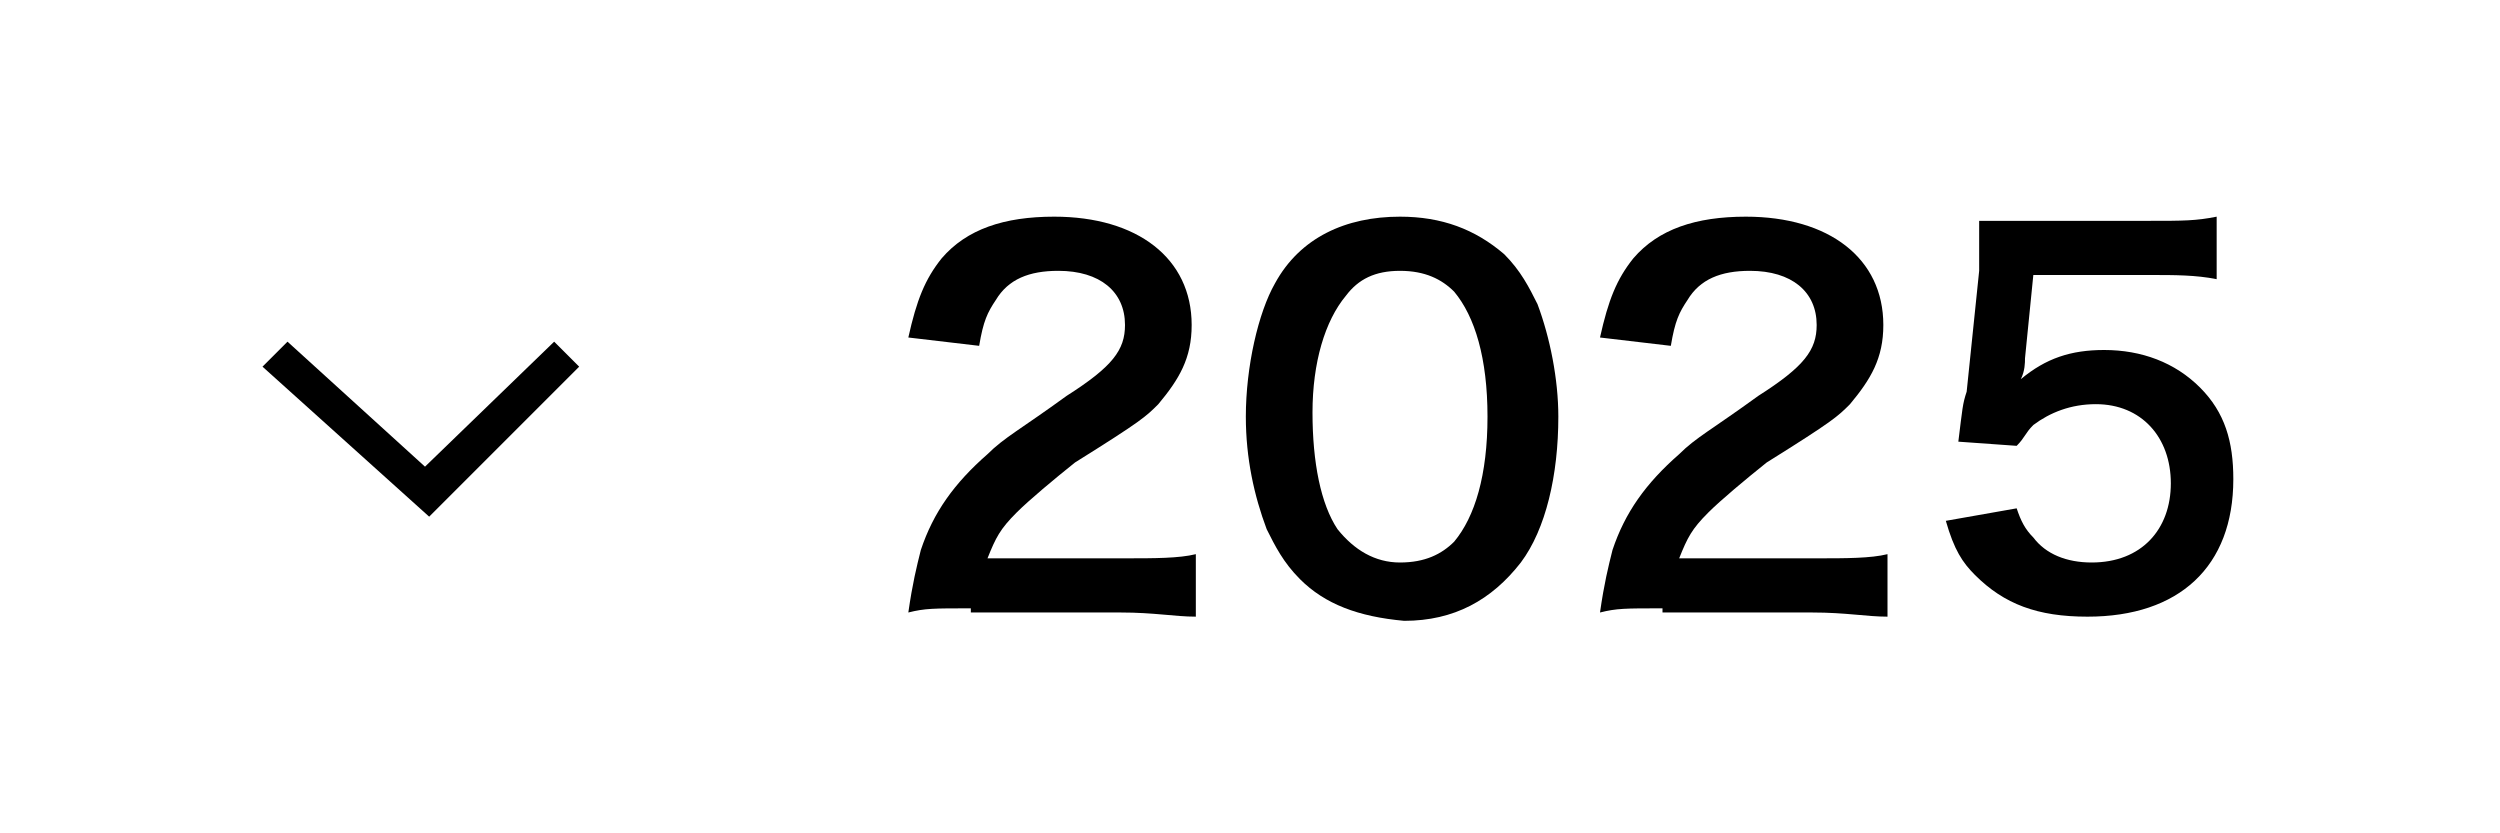 <?xml version="1.0" encoding="utf-8"?>
<!-- Generator: Adobe Illustrator 23.1.1, SVG Export Plug-In . SVG Version: 6.00 Build 0)  -->
<svg version="1.1" id="レイヤー_1" xmlns="http://www.w3.org/2000/svg" xmlns:xlink="http://www.w3.org/1999/xlink" x="0px"
	 y="0px" viewBox="0 0 60 20" style="enable-background:new 0 0 60 20;" xml:space="preserve">
<style type="text/css">
	.st0{fill:none;}
</style>
<title>アセット 219</title>
<g>
	<g id="レイアウト">
		<g>
			<polygon points="10.3,12.4 6.3,8.8 6.9,8.2 10.2,11.2 13.3,8.2 13.9,8.8 			"/>
		</g>
		<rect y="0" class="st0" width="60" height="20"/>
	</g>
</g>
<g>
	<path d="M23.3,14.6c-0.9,0-1.1,0-1.5,0.1c0.1-0.7,0.2-1.1,0.3-1.5c0.3-0.9,0.8-1.6,1.6-2.3c0.4-0.4,0.8-0.6,1.9-1.4
		C26.7,8.8,27,8.4,27,7.8c0-0.8-0.6-1.3-1.6-1.3c-0.7,0-1.2,0.2-1.5,0.7c-0.2,0.3-0.3,0.5-0.4,1.1l-1.7-0.2c0.2-0.9,0.4-1.4,0.8-1.9
		c0.6-0.7,1.5-1,2.7-1c2,0,3.3,1,3.3,2.6c0,0.8-0.3,1.3-0.8,1.9c-0.3,0.3-0.4,0.4-2,1.4c-0.5,0.4-1.1,0.9-1.4,1.2
		c-0.4,0.4-0.5,0.6-0.7,1.1h3.3c0.7,0,1.3,0,1.7-0.1v1.5c-0.5,0-1-0.1-1.8-0.1H23.3z"/>
	<path d="M31.2,13.9c-0.4-0.4-0.6-0.8-0.8-1.2c-0.3-0.8-0.5-1.7-0.5-2.7c0-1.2,0.3-2.5,0.7-3.2c0.6-1.1,1.7-1.6,3-1.6
		c1,0,1.8,0.3,2.5,0.9c0.4,0.4,0.6,0.8,0.8,1.2c0.3,0.8,0.5,1.8,0.5,2.7c0,1.4-0.3,2.7-0.9,3.5c-0.7,0.9-1.6,1.4-2.8,1.4
		C32.6,14.8,31.8,14.5,31.2,13.9z M34.9,13c0.5-0.6,0.8-1.6,0.8-3c0-1.4-0.3-2.4-0.8-3c-0.3-0.3-0.7-0.5-1.3-0.5
		c-0.6,0-1,0.2-1.3,0.6c-0.5,0.6-0.8,1.6-0.8,2.8c0,1.2,0.2,2.2,0.6,2.8c0.4,0.5,0.9,0.8,1.5,0.8C34.2,13.5,34.6,13.3,34.9,13z"/>
	<path d="M39.9,14.6c-0.9,0-1.1,0-1.5,0.1c0.1-0.7,0.2-1.1,0.3-1.5c0.3-0.9,0.8-1.6,1.6-2.3c0.4-0.4,0.8-0.6,1.9-1.4
		c1.1-0.7,1.4-1.1,1.4-1.7c0-0.8-0.6-1.3-1.6-1.3c-0.7,0-1.2,0.2-1.5,0.7c-0.2,0.3-0.3,0.5-0.4,1.1l-1.7-0.2
		c0.2-0.9,0.4-1.4,0.8-1.9c0.6-0.7,1.5-1,2.7-1c2,0,3.3,1,3.3,2.6c0,0.8-0.3,1.3-0.8,1.9c-0.3,0.3-0.4,0.4-2,1.4
		c-0.5,0.4-1.1,0.9-1.4,1.2c-0.4,0.4-0.5,0.6-0.7,1.1h3.3c0.7,0,1.3,0,1.7-0.1v1.5c-0.5,0-1-0.1-1.8-0.1H39.9z"/>
	<path d="M48.4,12.2c0.1,0.3,0.2,0.5,0.4,0.7c0.3,0.4,0.8,0.6,1.4,0.6c1.2,0,1.9-0.8,1.9-1.9c0-1.1-0.7-1.9-1.8-1.9
		c-0.6,0-1.1,0.2-1.5,0.5c-0.2,0.2-0.2,0.3-0.4,0.5L47,10.6c0.1-0.8,0.1-0.9,0.2-1.2l0.3-2.9c0-0.2,0-0.6,0-1.2c0.4,0,0.6,0,1.2,0
		h2.9c0.8,0,1.1,0,1.6-0.1v1.5c-0.5-0.1-1-0.1-1.6-0.1h-2.8l-0.2,2c0,0.1,0,0.3-0.1,0.5c0.6-0.5,1.2-0.7,2-0.7
		c0.9,0,1.7,0.3,2.3,0.9c0.6,0.6,0.8,1.3,0.8,2.2c0,2.1-1.3,3.3-3.5,3.3c-1.2,0-2-0.3-2.7-1c-0.3-0.3-0.5-0.6-0.7-1.3L48.4,12.2z"/>
</g>
</svg>

